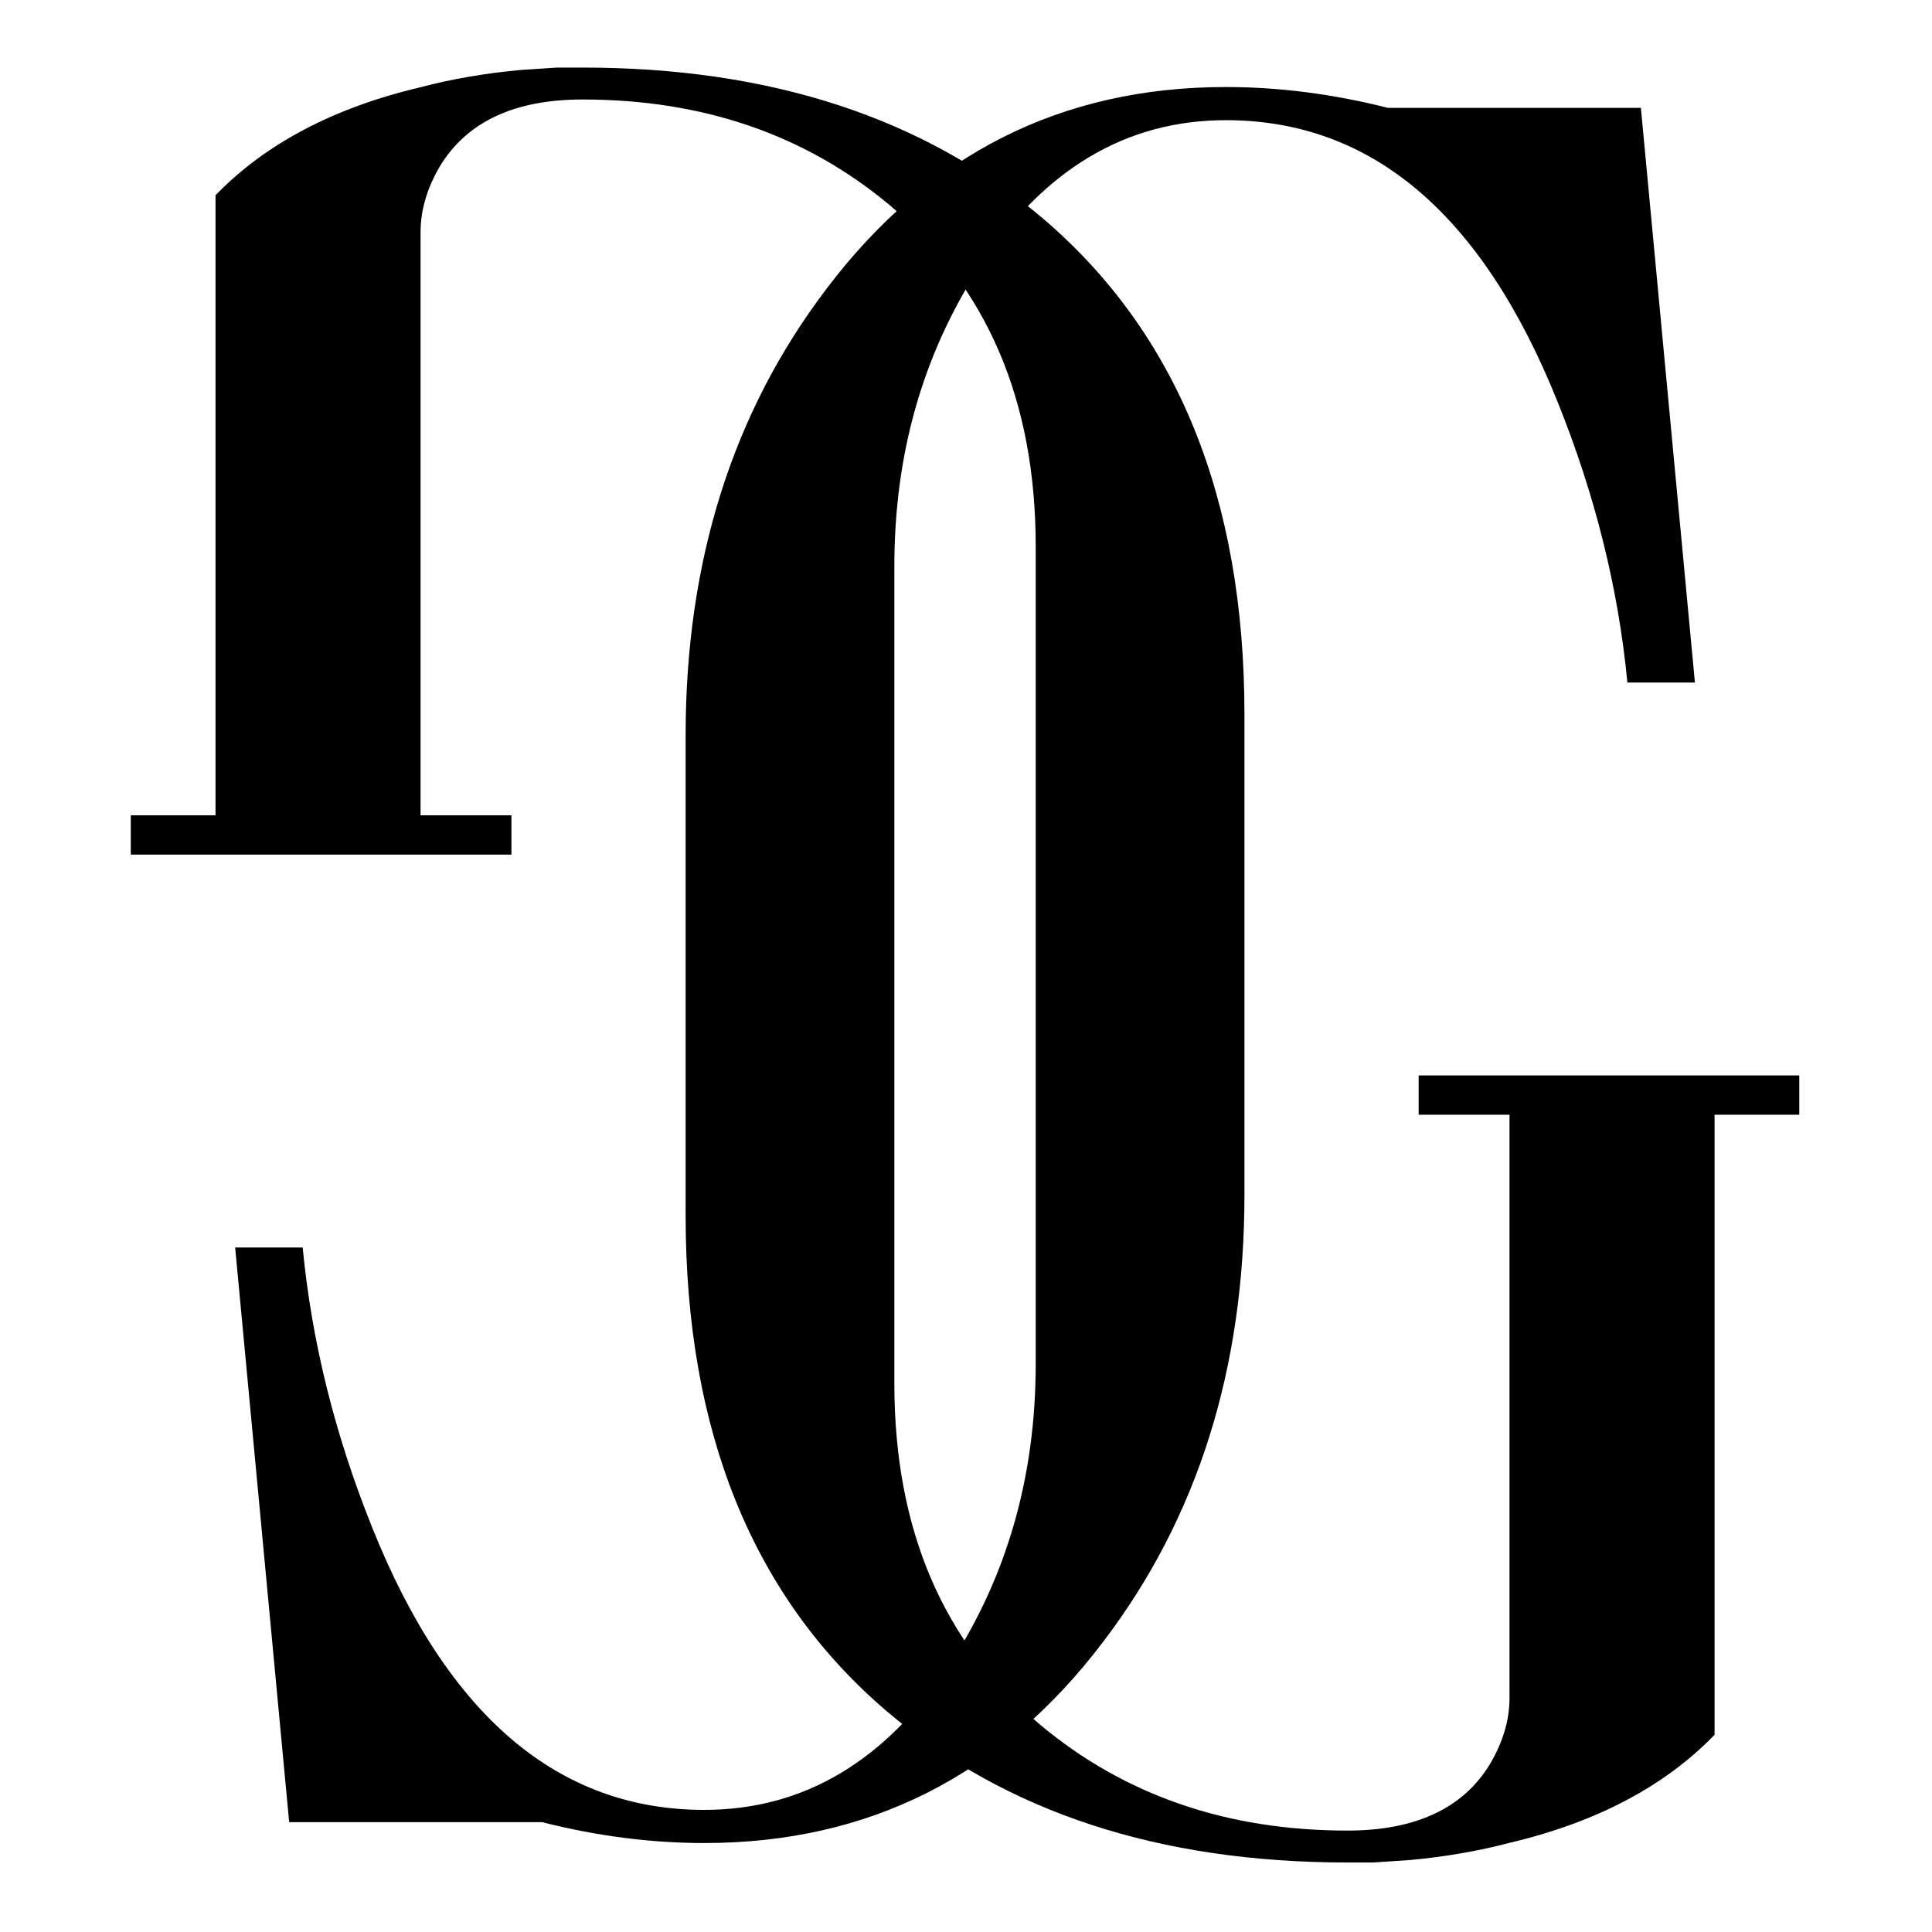 <?xml version="1.0" encoding="UTF-8" standalone="no"?> <svg xmlns="http://www.w3.org/2000/svg" xmlns:xlink="http://www.w3.org/1999/xlink" xmlns:serif="http://www.serif.com/" width="100%" height="100%" viewBox="0 0 834 834" version="1.1" xml:space="preserve" style="fill-rule:evenodd;clip-rule:evenodd;stroke-linejoin:round;stroke-miterlimit:2;"><g><path d="M612.399,481.209l39.223,-0l-0,251.766c-0,9.54 -2.827,19.081 -8.481,28.621c-11.66,19.082 -32.155,28.622 -61.483,28.622c-51.944,0 -96.113,-15.194 -132.509,-45.583c-42.049,-35.335 -63.074,-84.452 -63.074,-147.349l0,-353.002c0,-48.057 12.191,-90.99 36.572,-128.799c27.915,-42.402 63.428,-63.604 106.537,-63.604c62.898,0 110.601,40.459 143.109,121.378c16.255,40.283 26.325,80.742 30.212,121.378l29.152,-0l-23.321,-248.056l-109.187,-0c-23.675,-6.007 -46.997,-9.011 -69.965,-9.011c-71.024,0 -128.445,28.975 -172.261,86.926c-40.636,53.357 -60.954,117.667 -60.954,192.932l0,207.243c0,93.286 28.975,164.664 86.926,214.134c51.236,43.463 117.491,65.194 198.763,65.194l11.13,0c5.301,-0.353 10.601,-0.707 15.901,-1.06c15.195,-1.413 29.505,-3.887 42.933,-7.42c37.456,-8.834 66.961,-24.382 88.516,-46.643l-0,-267.667l36.572,-0l-0,-16.961l-164.311,-0l0,16.961Z" style="fill-rule:nonzero;"></path><path d="M220.766,351.957l-39.222,0l-0,-251.766c-0,-9.54 2.827,-19.081 8.48,-28.622c11.661,-19.081 32.156,-28.621 61.484,-28.621c51.944,-0 96.113,15.194 132.509,45.582c42.049,35.336 63.074,84.453 63.074,147.35l-0,353.002c-0,48.057 -12.191,90.99 -36.573,128.799c-27.915,42.402 -63.427,63.604 -106.536,63.604c-62.898,-0 -110.601,-40.46 -143.109,-121.378c-16.255,-40.283 -26.325,-80.742 -30.212,-121.378l-29.152,0l23.321,248.056l109.187,-0c23.675,6.007 46.997,9.011 69.965,9.011c71.024,-0 128.445,-28.976 172.261,-86.926c40.636,-53.357 60.954,-117.667 60.954,-192.932l-0,-207.244c-0,-93.285 -28.976,-164.663 -86.926,-214.133c-51.237,-43.463 -117.491,-65.194 -198.763,-65.194l-11.13,-0c-5.301,0.353 -10.601,0.706 -15.901,1.06c-15.195,1.413 -29.506,3.887 -42.933,7.42c-37.456,8.834 -66.961,24.382 -88.516,46.643l0,267.667l-36.572,0l-0,16.961l164.31,0l0,-16.961Z" style="fill-rule:nonzero;"></path></g></svg> 